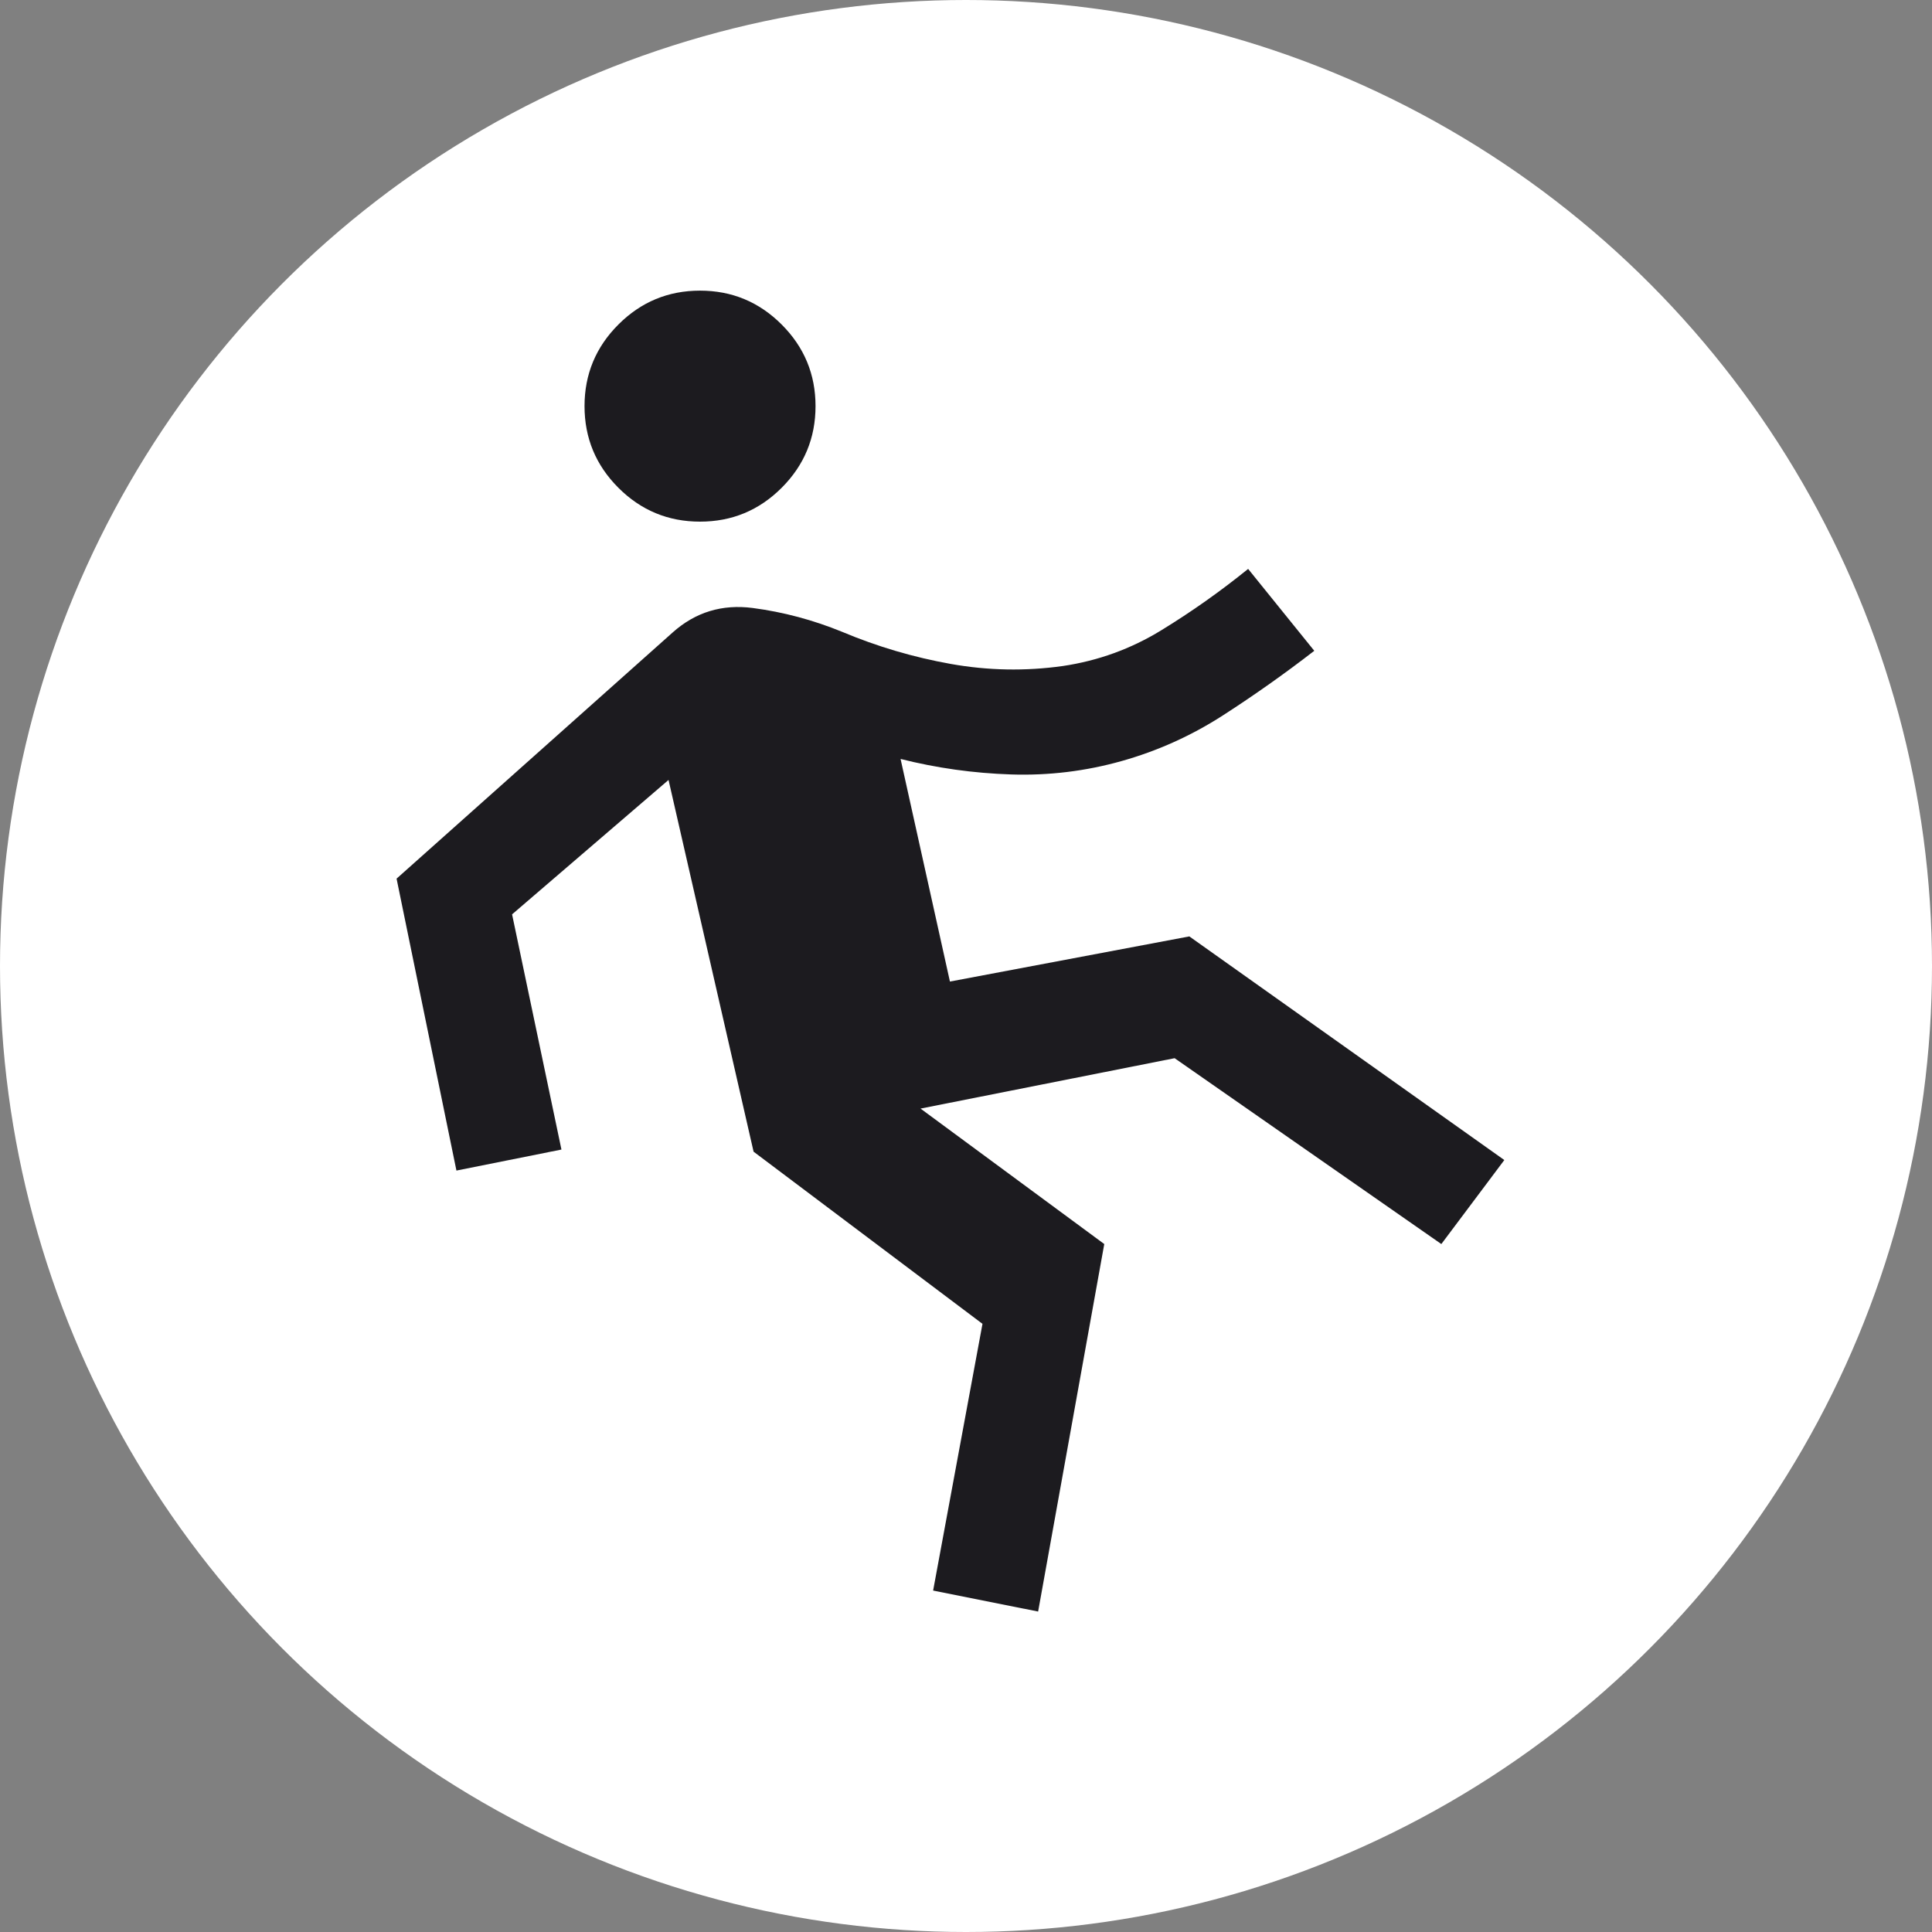 <svg width="60" height="60" viewBox="0 0 60 60" fill="none" xmlns="http://www.w3.org/2000/svg">
<rect x="0" y="0" width="60" height="60" fill="#808080" stroke="none"/>
<circle cx="30" cy="30" r="30" fill="white"/>
<mask id="mask0_5752_2085" style="mask-type:alpha" maskUnits="userSpaceOnUse" x="6" y="6" width="48" height="48">
<rect x="6.088" y="6.092" width="46.956" height="46.956" fill="#D9D9D9"/>
</mask>
<g mask="url(#mask0_5752_2085)">
<path d="M32.24 50.048L28.979 49.396L30.512 41.113L23.403 35.766L20.762 24.222L15.903 28.396L17.436 35.7L14.175 36.353L12.316 27.287L20.892 19.64C21.599 19.01 22.427 18.758 23.379 18.882C24.33 19.007 25.256 19.255 26.158 19.624C27.245 20.081 28.368 20.412 29.526 20.619C30.683 20.825 31.843 20.847 33.006 20.684C34.104 20.521 35.123 20.151 36.063 19.575C37.004 18.999 37.903 18.363 38.762 17.668L40.816 20.211C39.903 20.918 38.957 21.586 37.979 22.217C37.001 22.847 35.952 23.32 34.833 23.635C33.713 23.95 32.569 24.089 31.4 24.051C30.232 24.013 29.088 23.852 27.968 23.57L29.501 30.483L36.936 29.081L46.718 36.026L44.762 38.635L36.479 32.863L28.588 34.428L34.294 38.635L32.24 50.048ZM21.74 16.2C20.751 16.2 19.906 15.85 19.205 15.149C18.504 14.448 18.153 13.602 18.153 12.613C18.153 11.624 18.504 10.779 19.205 10.078C19.906 9.377 20.751 9.026 21.74 9.026C22.729 9.026 23.574 9.377 24.275 10.078C24.976 10.779 25.327 11.624 25.327 12.613C25.327 13.602 24.976 14.448 24.275 15.149C23.574 15.85 22.729 16.2 21.74 16.2Z" fill="#1C1B1F"/>
</g>
</svg>

